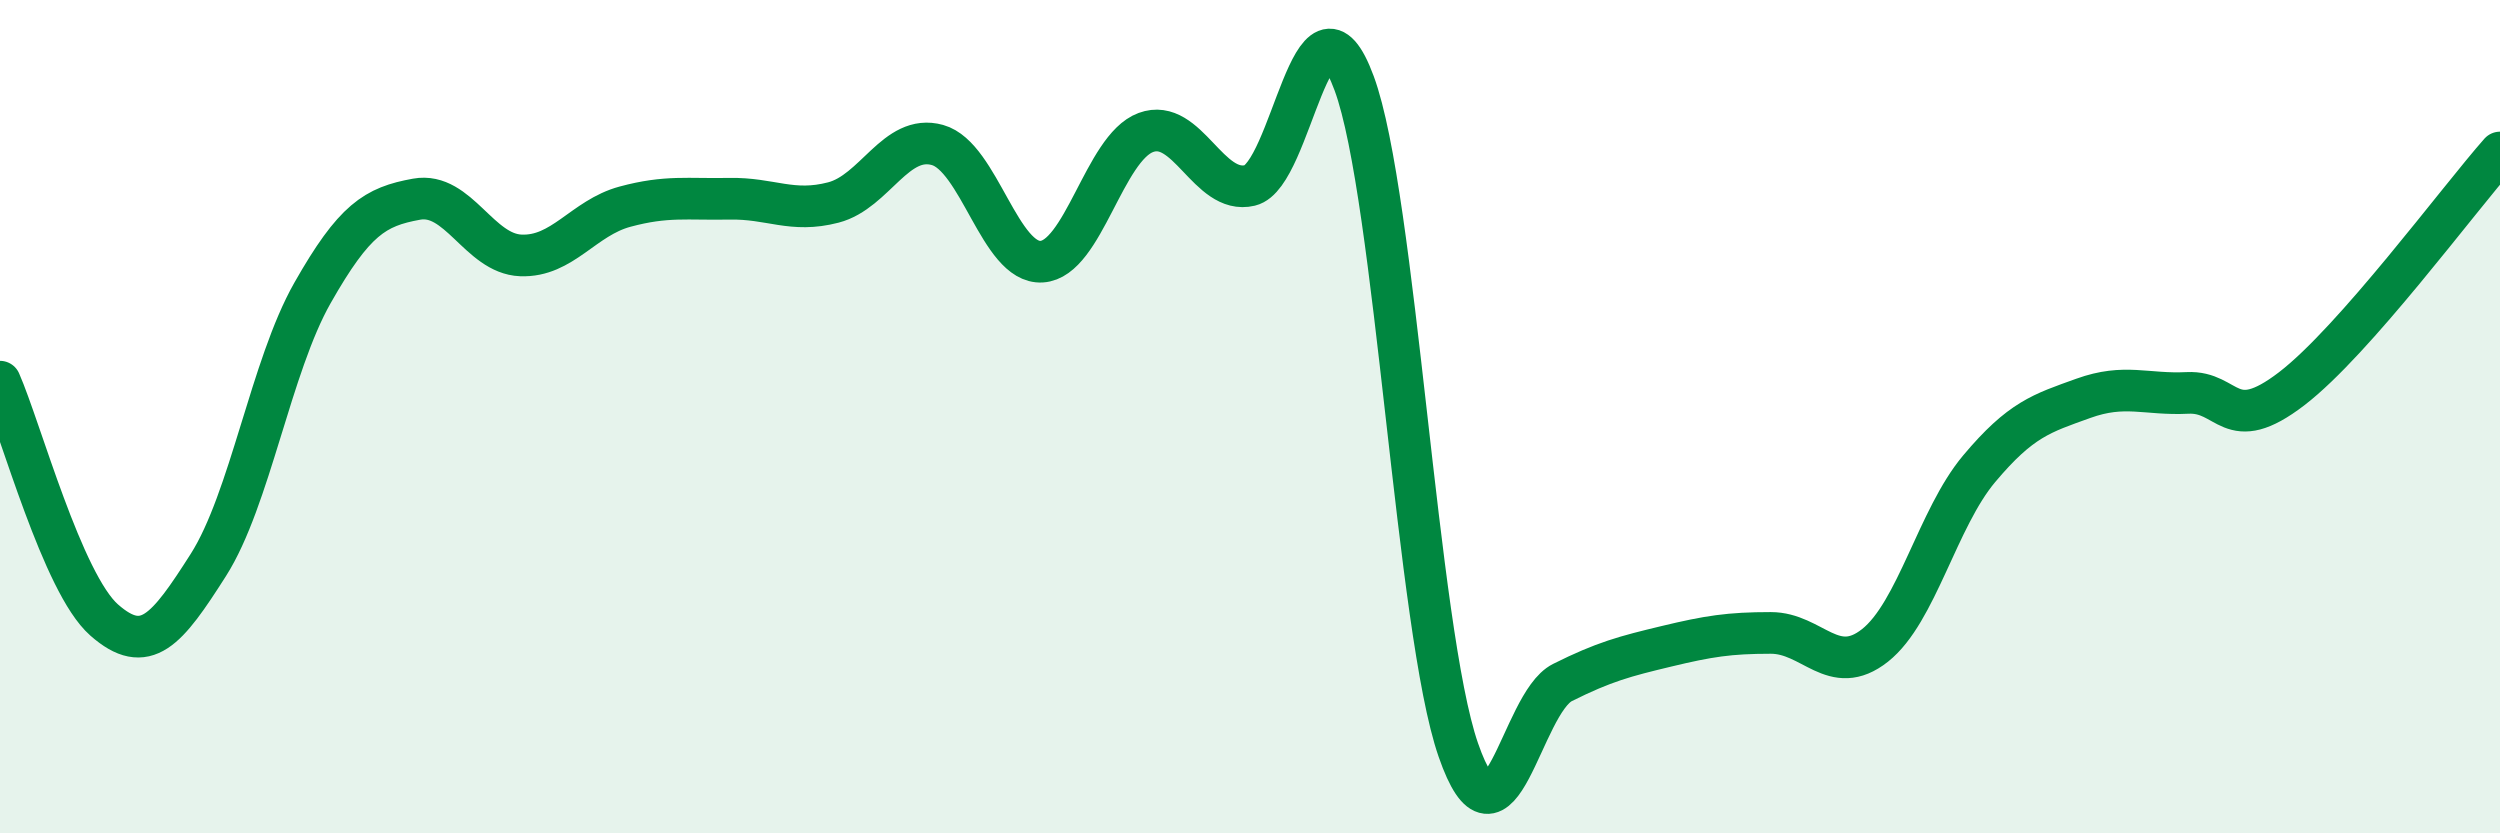 
    <svg width="60" height="20" viewBox="0 0 60 20" xmlns="http://www.w3.org/2000/svg">
      <path
        d="M 0,9.16 C 0.5,10.3 1.5,14 2.5,14.88 C 3.5,15.76 4,15.13 5,13.56 C 6,11.99 6.5,8.79 7.5,7.03 C 8.5,5.27 9,4.96 10,4.78 C 11,4.6 11.5,6.09 12.5,6.13 C 13.5,6.17 14,5.23 15,4.96 C 16,4.69 16.5,4.79 17.5,4.77 C 18.5,4.75 19,5.12 20,4.86 C 21,4.6 21.5,3.2 22.5,3.48 C 23.5,3.76 24,6.34 25,6.28 C 26,6.22 26.5,3.55 27.5,3.18 C 28.5,2.81 29,4.69 30,4.45 C 31,4.21 31.5,-0.71 32.5,2 C 33.5,4.71 34,15.12 35,18 C 36,20.88 36.5,16.88 37.5,16.38 C 38.5,15.88 39,15.75 40,15.51 C 41,15.27 41.5,15.19 42.5,15.19 C 43.5,15.19 44,16.28 45,15.49 C 46,14.7 46.5,12.44 47.5,11.25 C 48.5,10.06 49,9.92 50,9.56 C 51,9.2 51.5,9.48 52.5,9.43 C 53.5,9.38 53.5,10.48 55,9.33 C 56.5,8.18 59,4.79 60,3.66L60 20L0 20Z"
        fill="#008740"
        opacity="0.1"
        stroke-linecap="round"
        stroke-linejoin="round"
      />
      <path
        d="M 0,9.16 C 0.5,10.3 1.5,14 2.5,14.88 C 3.5,15.76 4,15.13 5,13.56 C 6,11.99 6.5,8.79 7.5,7.03 C 8.5,5.27 9,4.96 10,4.78 C 11,4.6 11.5,6.09 12.5,6.13 C 13.5,6.17 14,5.23 15,4.96 C 16,4.69 16.5,4.79 17.5,4.77 C 18.5,4.75 19,5.12 20,4.86 C 21,4.6 21.5,3.2 22.5,3.48 C 23.5,3.76 24,6.34 25,6.28 C 26,6.22 26.5,3.55 27.5,3.18 C 28.5,2.81 29,4.69 30,4.45 C 31,4.21 31.5,-0.71 32.5,2 C 33.5,4.71 34,15.12 35,18 C 36,20.88 36.5,16.88 37.5,16.38 C 38.5,15.88 39,15.75 40,15.51 C 41,15.27 41.5,15.19 42.5,15.19 C 43.5,15.19 44,16.28 45,15.49 C 46,14.7 46.5,12.44 47.5,11.25 C 48.5,10.06 49,9.92 50,9.56 C 51,9.2 51.5,9.48 52.5,9.43 C 53.5,9.38 53.5,10.48 55,9.33 C 56.5,8.18 59,4.79 60,3.66"
        stroke="#008740"
        stroke-width="1"
        fill="none"
        stroke-linecap="round"
        stroke-linejoin="round"
      />
    </svg>
  